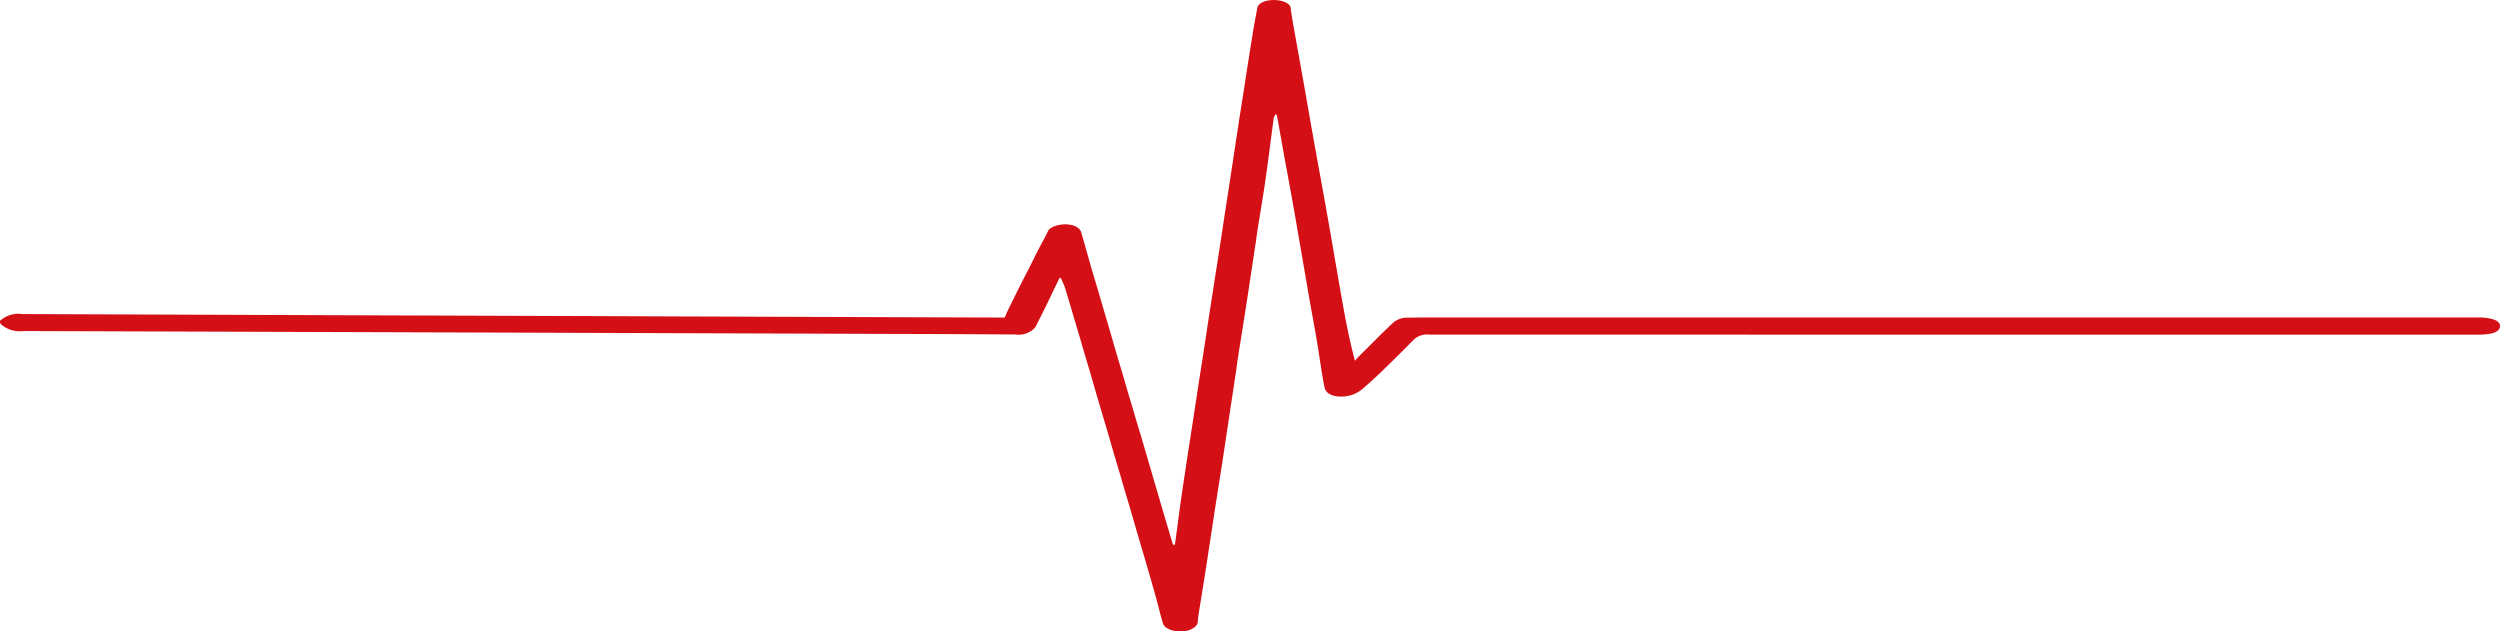 <svg xmlns="http://www.w3.org/2000/svg" width="246.651" height="62.302" viewBox="0 0 246.651 62.302">
  <path id="pulse-heart-rate-electrocardiography-clip-art-heart-beat-879966f0a340679a347e7b69d09869a8" d="M34.6,879.854a2.668,2.668,0,0,1,2.185-.669q28.866.109,57.712.207,19.129.073,38.279.134h.945c.084-.17.147-.328.21-.486.462-.961.945-1.933,1.429-2.894.294-.584.609-1.167.9-1.751.336-.681.672-1.362,1.029-2.031.231-.45.5-.888.693-1.338s1.05-.693,1.723-.693c.861.012,1.45.328,1.576.815.357,1.228.693,2.456,1.05,3.685.294,1.009.609,2.019.9,3.028.336,1.167.693,2.347,1.029,3.514s.672,2.323,1.029,3.49c.336,1.167.672,2.323,1.029,3.49.294,1.034.609,2.067.924,3.1.336,1.155.672,2.3,1.008,3.454s.693,2.347,1.029,3.514l1.008,3.393a.307.307,0,0,0,.168.195c.021-.073.063-.146.084-.219.231-1.69.441-3.393.693-5.083.336-2.25.672-4.487,1.029-6.737.336-2.225.672-4.451,1.029-6.676.336-2.238.672-4.475,1.029-6.7.294-1.946.609-3.879.9-5.825.336-2.25.693-4.487,1.029-6.737.336-2.225.672-4.451,1.029-6.676.294-1.958.609-3.928.924-5.886.126-.827.294-1.654.441-2.469.084-.486.735-.8,1.66-.8.756,0,1.6.292,1.639.8.063.5.147,1.009.231,1.508l.945,5.29c.378,2.1.735,4.208,1.113,6.3.315,1.788.651,3.563.966,5.351.336,1.824.651,3.66.966,5.484.336,1.958.672,3.916,1.029,5.874.294,1.63.63,3.259,1.092,5a1.32,1.32,0,0,1,.189-.243c.42-.438.861-.863,1.3-1.3.756-.754,1.492-1.508,2.29-2.238a2.081,2.081,0,0,1,1.408-.486c.777-.012,1.555-.024,2.311-.024H279.125a5.311,5.311,0,0,1,1.261.134c.651.158.9.438.861.79s-.441.608-1.092.705a7.713,7.713,0,0,1-1.071.073q-51.745,0-103.491-.012a1.889,1.889,0,0,0-1.555.547c-.84.851-1.681,1.69-2.542,2.529-.777.754-1.555,1.508-2.4,2.225a3.15,3.15,0,0,1-1.849.8c-1.134.1-1.849-.268-1.975-.912-.315-1.569-.5-3.15-.777-4.718-.273-1.617-.588-3.247-.861-4.864q-.6-3.484-1.2-6.956c-.294-1.715-.609-3.417-.924-5.12s-.609-3.417-.924-5.12c0-.024-.021-.061-.105-.17a1.558,1.558,0,0,0-.21.353c-.273,2.043-.525,4.086-.819,6.129-.252,1.775-.567,3.551-.84,5.326-.042.268-.063.523-.105.79-.336,2.165-.651,4.317-.987,6.482-.273,1.775-.567,3.551-.84,5.326-.042.268-.063.523-.105.79-.357,2.42-.735,4.84-1.092,7.26-.294,1.982-.609,3.964-.924,5.946l-1.008,6.6c-.231,1.5-.483,2.979-.714,4.475a6.2,6.2,0,0,0-.063.62c-.042.5-.714.912-1.555.949-.924.036-1.744-.292-1.891-.815-.273-.924-.483-1.861-.756-2.8-.336-1.216-.693-2.432-1.05-3.648-.294-1.022-.609-2.043-.9-3.064-.336-1.167-.672-2.323-1.029-3.49-.336-1.167-.672-2.323-1.029-3.49-.336-1.167-.672-2.347-1.029-3.514-.294-1.021-.609-2.043-.9-3.065-.336-1.167-.672-2.323-1.029-3.49-.336-1.167-.672-2.323-1.029-3.49-.294-1.034-.609-2.067-.924-3.1a9.347,9.347,0,0,0-.42-.949c-.021.024-.105.061-.126.1-.483.985-.945,1.97-1.429,2.955-.315.632-.63,1.253-.945,1.873a2.235,2.235,0,0,1-1.954.693c-4.391-.036-8.8-.049-13.194-.061q-42.354-.146-84.73-.28a2.75,2.75,0,0,1-2.143-.657A.415.415,0,0,1,34.6,879.854Z" transform="translate(-34.6 -848.2)" fill="#d50f16"/>
</svg>
